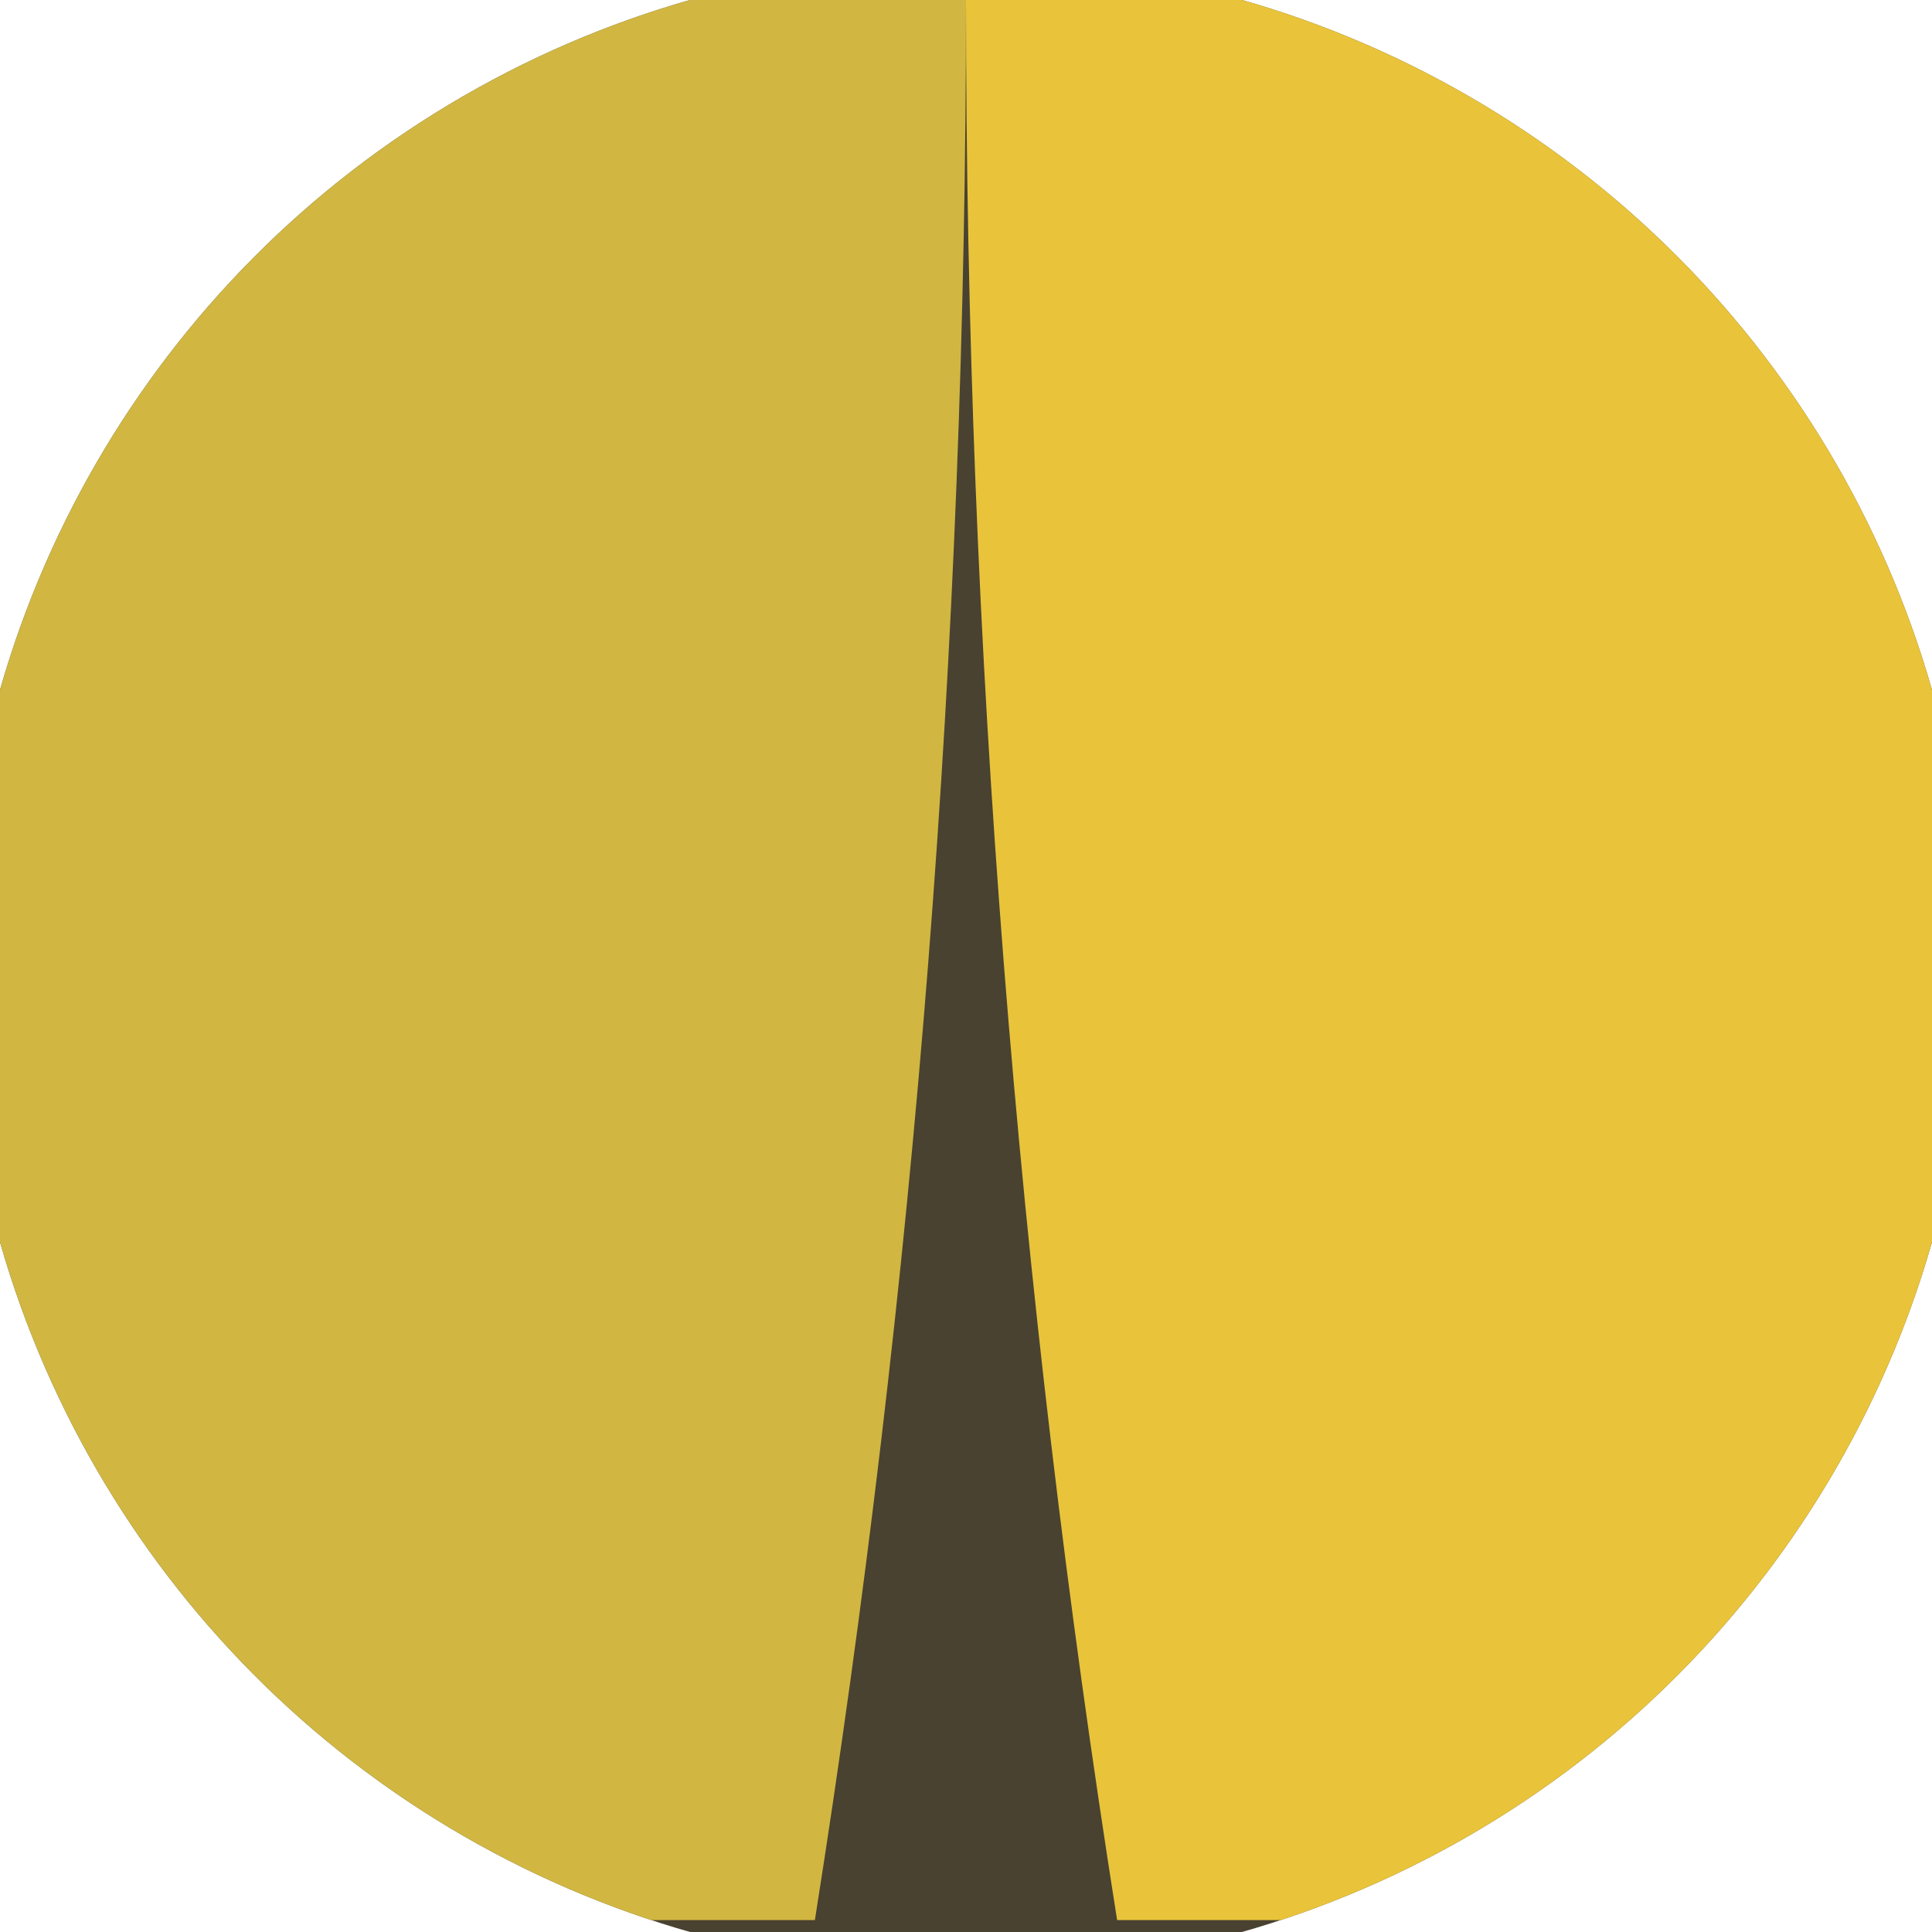 <svg xmlns="http://www.w3.org/2000/svg" width="128" height="128" viewBox="0 0 100 100" shape-rendering="geometricPrecision">
                            <defs>
                                <clipPath id="clip">
                                    <circle cx="50" cy="50" r="52" />
                                    <!--<rect x="0" y="0" width="100" height="100"/>-->
                                </clipPath>
                            </defs>
                            <g transform="rotate(0 50 50)">
                            <rect x="0" y="0" width="100" height="100" fill="#494231" clip-path="url(#clip)"/><path d="M 50 0 Q 50 50 57.822 99.384 H 100 V 0 H 50 Z" fill="#e9c43a" clip-path="url(#clip)"/><path d="M 50 0 Q 50 50 42.178 99.384 H 0 V 0 H 50 Z" fill="#d1b741" clip-path="url(#clip)"/></g></svg>